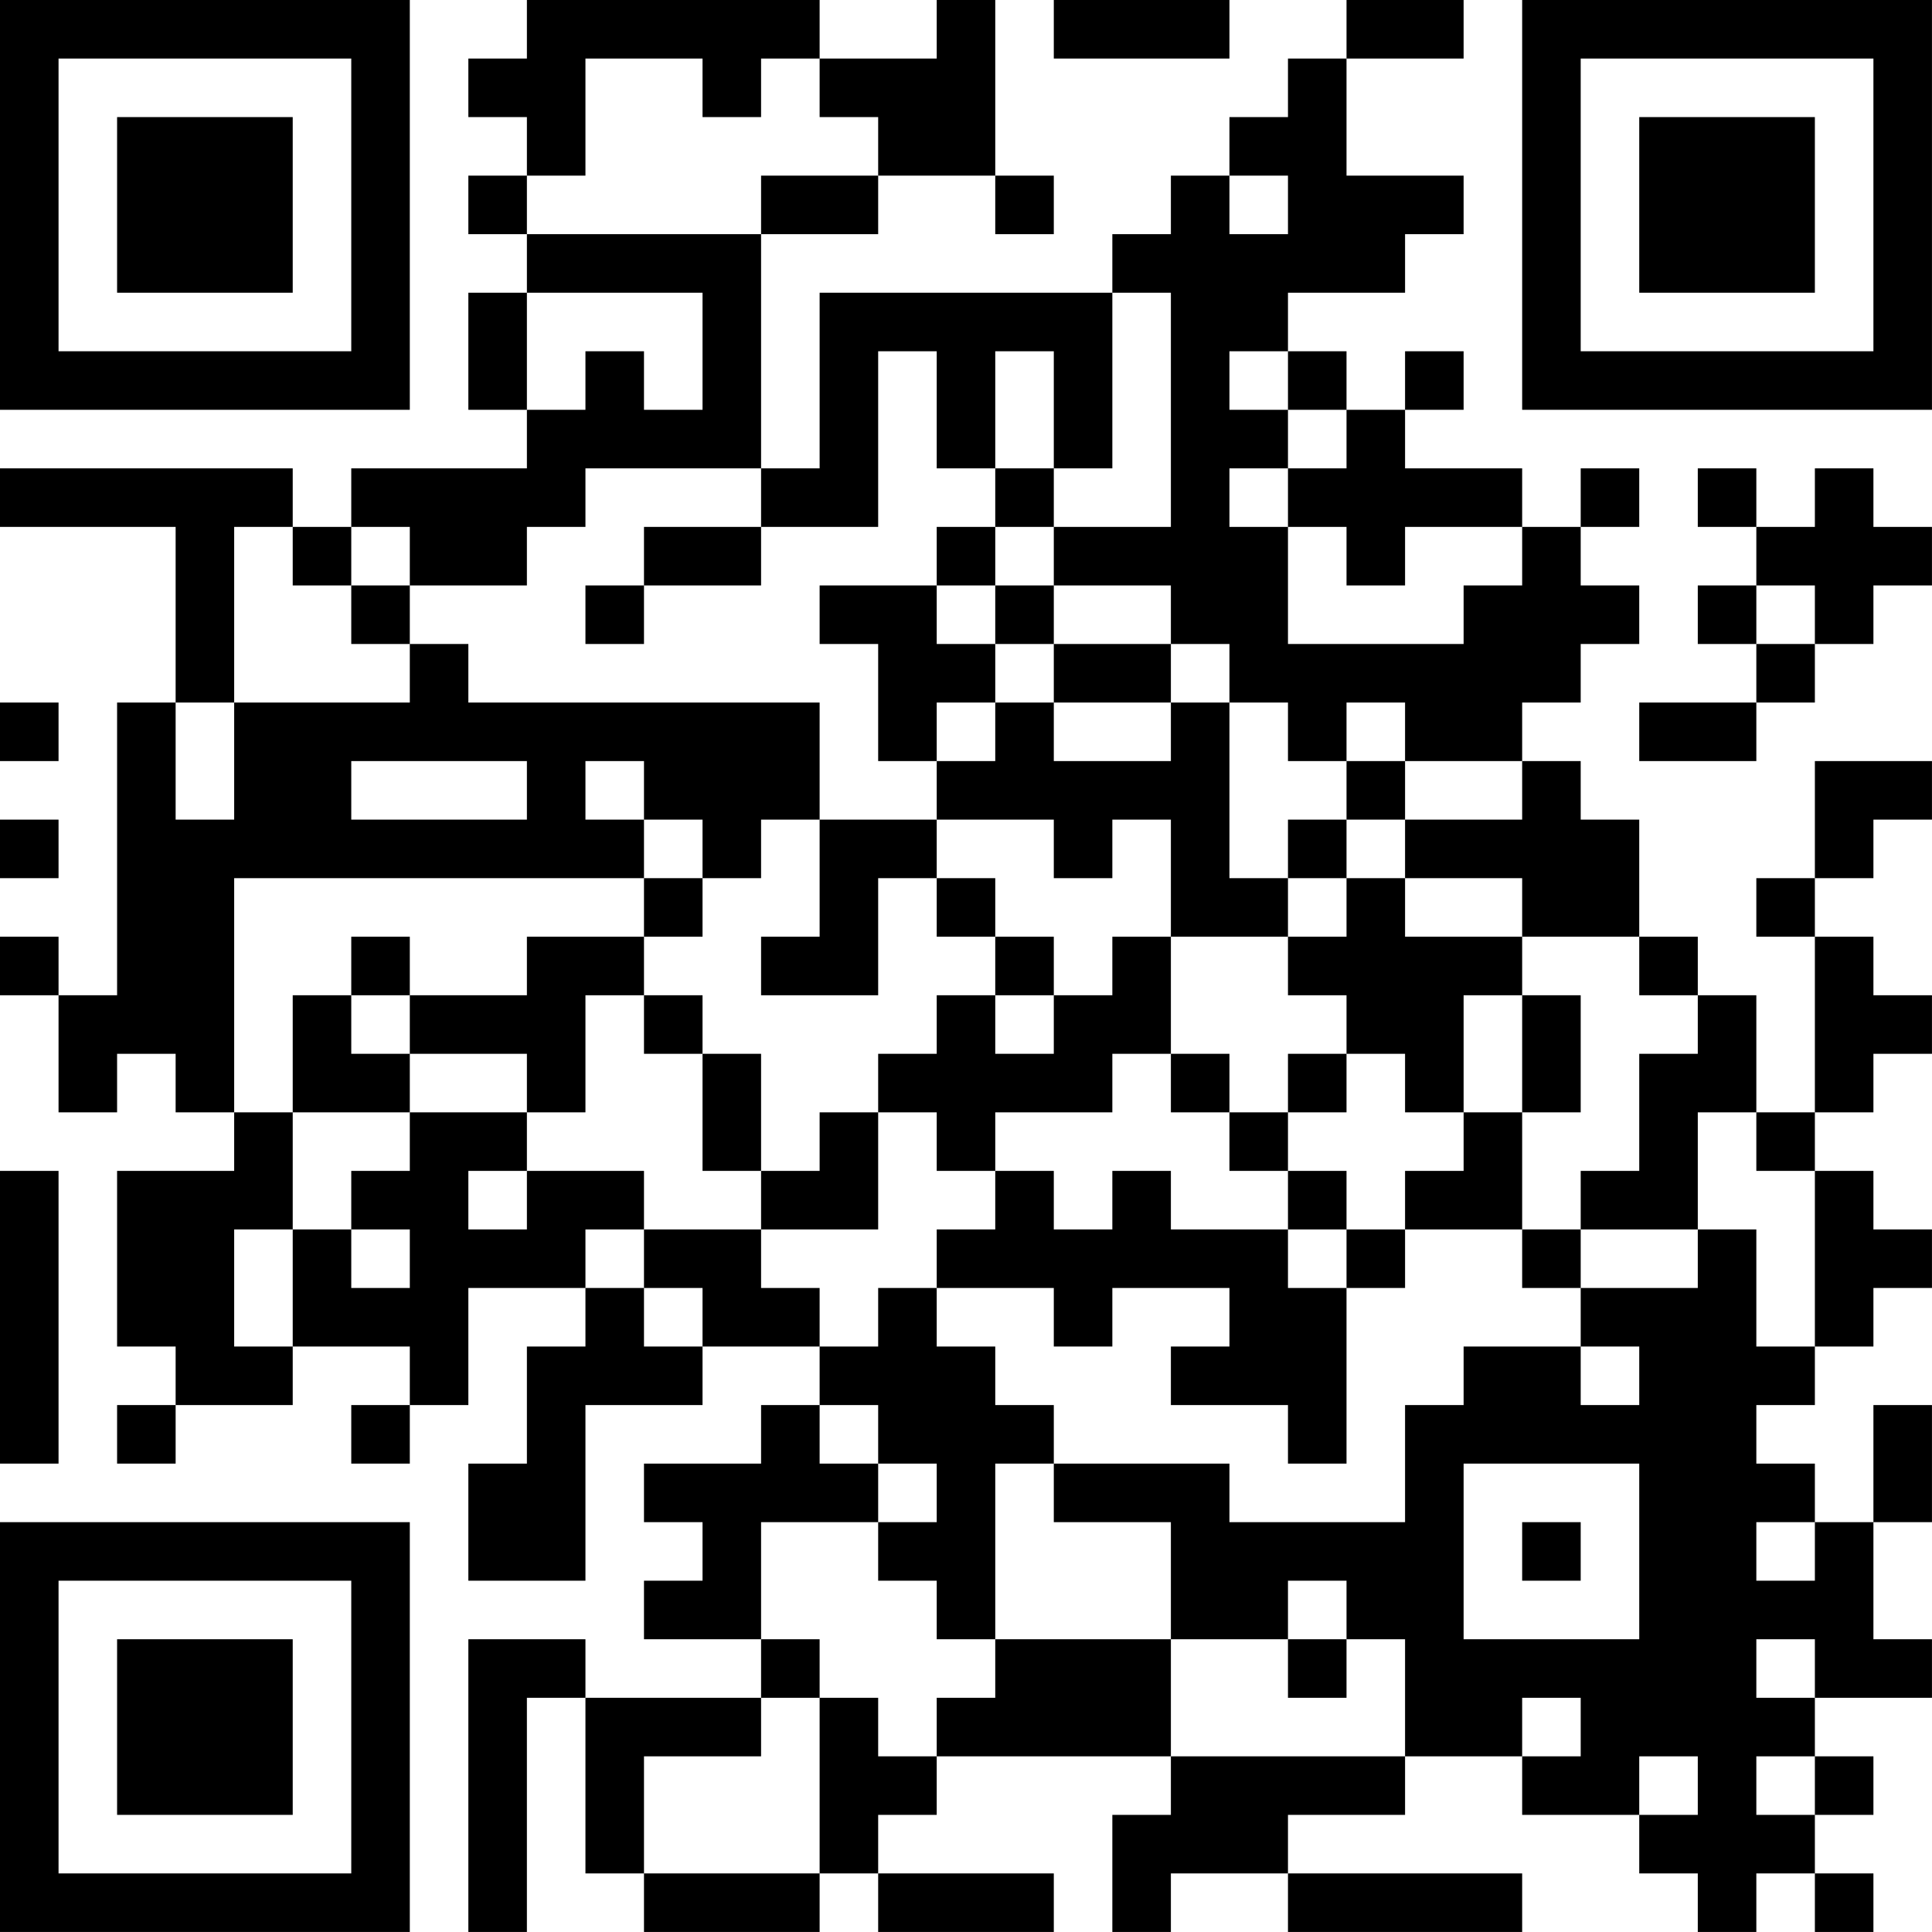 <?xml version="1.0" encoding="UTF-8"?>
<svg xmlns="http://www.w3.org/2000/svg" version="1.1" width="400" height="400" viewBox="0 0 400 400"><rect x="0" y="0" width="400" height="400" fill="#ffffff"/><g transform="scale(12.121)"><g transform="translate(0,0)"><path fill-rule="evenodd" d="M9 0L9 1L8 1L8 2L9 2L9 3L8 3L8 4L9 4L9 5L8 5L8 7L9 7L9 8L6 8L6 9L5 9L5 8L0 8L0 9L3 9L3 12L2 12L2 17L1 17L1 16L0 16L0 17L1 17L1 19L2 19L2 18L3 18L3 19L4 19L4 20L2 20L2 23L3 23L3 24L2 24L2 25L3 25L3 24L5 24L5 23L7 23L7 24L6 24L6 25L7 25L7 24L8 24L8 22L10 22L10 23L9 23L9 25L8 25L8 27L10 27L10 24L12 24L12 23L14 23L14 24L13 24L13 25L11 25L11 26L12 26L12 27L11 27L11 28L13 28L13 29L10 29L10 28L8 28L8 33L9 33L9 29L10 29L10 32L11 32L11 33L14 33L14 32L15 32L15 33L18 33L18 32L15 32L15 31L16 31L16 30L20 30L20 31L19 31L19 33L20 33L20 32L22 32L22 33L26 33L26 32L22 32L22 31L24 31L24 30L26 30L26 31L28 31L28 32L29 32L29 33L30 33L30 32L31 32L31 33L32 33L32 32L31 32L31 31L32 31L32 30L31 30L31 29L33 29L33 28L32 28L32 26L33 26L33 24L32 24L32 26L31 26L31 25L30 25L30 24L31 24L31 23L32 23L32 22L33 22L33 21L32 21L32 20L31 20L31 19L32 19L32 18L33 18L33 17L32 17L32 16L31 16L31 15L32 15L32 14L33 14L33 13L31 13L31 15L30 15L30 16L31 16L31 19L30 19L30 17L29 17L29 16L28 16L28 14L27 14L27 13L26 13L26 12L27 12L27 11L28 11L28 10L27 10L27 9L28 9L28 8L27 8L27 9L26 9L26 8L24 8L24 7L25 7L25 6L24 6L24 7L23 7L23 6L22 6L22 5L24 5L24 4L25 4L25 3L23 3L23 1L25 1L25 0L23 0L23 1L22 1L22 2L21 2L21 3L20 3L20 4L19 4L19 5L14 5L14 8L13 8L13 4L15 4L15 3L17 3L17 4L18 4L18 3L17 3L17 0L16 0L16 1L14 1L14 0ZM18 0L18 1L21 1L21 0ZM10 1L10 3L9 3L9 4L13 4L13 3L15 3L15 2L14 2L14 1L13 1L13 2L12 2L12 1ZM21 3L21 4L22 4L22 3ZM9 5L9 7L10 7L10 6L11 6L11 7L12 7L12 5ZM19 5L19 8L18 8L18 6L17 6L17 8L16 8L16 6L15 6L15 9L13 9L13 8L10 8L10 9L9 9L9 10L7 10L7 9L6 9L6 10L5 10L5 9L4 9L4 12L3 12L3 14L4 14L4 12L7 12L7 11L8 11L8 12L14 12L14 14L13 14L13 15L12 15L12 14L11 14L11 13L10 13L10 14L11 14L11 15L4 15L4 19L5 19L5 21L4 21L4 23L5 23L5 21L6 21L6 22L7 22L7 21L6 21L6 20L7 20L7 19L9 19L9 20L8 20L8 21L9 21L9 20L11 20L11 21L10 21L10 22L11 22L11 23L12 23L12 22L11 22L11 21L13 21L13 22L14 22L14 23L15 23L15 22L16 22L16 23L17 23L17 24L18 24L18 25L17 25L17 28L16 28L16 27L15 27L15 26L16 26L16 25L15 25L15 24L14 24L14 25L15 25L15 26L13 26L13 28L14 28L14 29L13 29L13 30L11 30L11 32L14 32L14 29L15 29L15 30L16 30L16 29L17 29L17 28L20 28L20 30L24 30L24 28L23 28L23 27L22 27L22 28L20 28L20 26L18 26L18 25L21 25L21 26L24 26L24 24L25 24L25 23L27 23L27 24L28 24L28 23L27 23L27 22L29 22L29 21L30 21L30 23L31 23L31 20L30 20L30 19L29 19L29 21L27 21L27 20L28 20L28 18L29 18L29 17L28 17L28 16L26 16L26 15L24 15L24 14L26 14L26 13L24 13L24 12L23 12L23 13L22 13L22 12L21 12L21 11L20 11L20 10L18 10L18 9L20 9L20 5ZM21 6L21 7L22 7L22 8L21 8L21 9L22 9L22 11L25 11L25 10L26 10L26 9L24 9L24 10L23 10L23 9L22 9L22 8L23 8L23 7L22 7L22 6ZM17 8L17 9L16 9L16 10L14 10L14 11L15 11L15 13L16 13L16 14L14 14L14 16L13 16L13 17L15 17L15 15L16 15L16 16L17 16L17 17L16 17L16 18L15 18L15 19L14 19L14 20L13 20L13 18L12 18L12 17L11 17L11 16L12 16L12 15L11 15L11 16L9 16L9 17L7 17L7 16L6 16L6 17L5 17L5 19L7 19L7 18L9 18L9 19L10 19L10 17L11 17L11 18L12 18L12 20L13 20L13 21L15 21L15 19L16 19L16 20L17 20L17 21L16 21L16 22L18 22L18 23L19 23L19 22L21 22L21 23L20 23L20 24L22 24L22 25L23 25L23 22L24 22L24 21L26 21L26 22L27 22L27 21L26 21L26 19L27 19L27 17L26 17L26 16L24 16L24 15L23 15L23 14L24 14L24 13L23 13L23 14L22 14L22 15L21 15L21 12L20 12L20 11L18 11L18 10L17 10L17 9L18 9L18 8ZM29 8L29 9L30 9L30 10L29 10L29 11L30 11L30 12L28 12L28 13L30 13L30 12L31 12L31 11L32 11L32 10L33 10L33 9L32 9L32 8L31 8L31 9L30 9L30 8ZM11 9L11 10L10 10L10 11L11 11L11 10L13 10L13 9ZM6 10L6 11L7 11L7 10ZM16 10L16 11L17 11L17 12L16 12L16 13L17 13L17 12L18 12L18 13L20 13L20 12L18 12L18 11L17 11L17 10ZM30 10L30 11L31 11L31 10ZM0 12L0 13L1 13L1 12ZM6 13L6 14L9 14L9 13ZM0 14L0 15L1 15L1 14ZM16 14L16 15L17 15L17 16L18 16L18 17L17 17L17 18L18 18L18 17L19 17L19 16L20 16L20 18L19 18L19 19L17 19L17 20L18 20L18 21L19 21L19 20L20 20L20 21L22 21L22 22L23 22L23 21L24 21L24 20L25 20L25 19L26 19L26 17L25 17L25 19L24 19L24 18L23 18L23 17L22 17L22 16L23 16L23 15L22 15L22 16L20 16L20 14L19 14L19 15L18 15L18 14ZM6 17L6 18L7 18L7 17ZM20 18L20 19L21 19L21 20L22 20L22 21L23 21L23 20L22 20L22 19L23 19L23 18L22 18L22 19L21 19L21 18ZM0 20L0 25L1 25L1 20ZM25 25L25 28L28 28L28 25ZM26 26L26 27L27 27L27 26ZM30 26L30 27L31 27L31 26ZM22 28L22 29L23 29L23 28ZM30 28L30 29L31 29L31 28ZM26 29L26 30L27 30L27 29ZM28 30L28 31L29 31L29 30ZM30 30L30 31L31 31L31 30ZM0 0L0 7L7 7L7 0ZM1 1L1 6L6 6L6 1ZM2 2L2 5L5 5L5 2ZM26 0L26 7L33 7L33 0ZM27 1L27 6L32 6L32 1ZM28 2L28 5L31 5L31 2ZM0 26L0 33L7 33L7 26ZM1 27L1 32L6 32L6 27ZM2 28L2 31L5 31L5 28Z" fill="#000000"/></g></g></svg>

